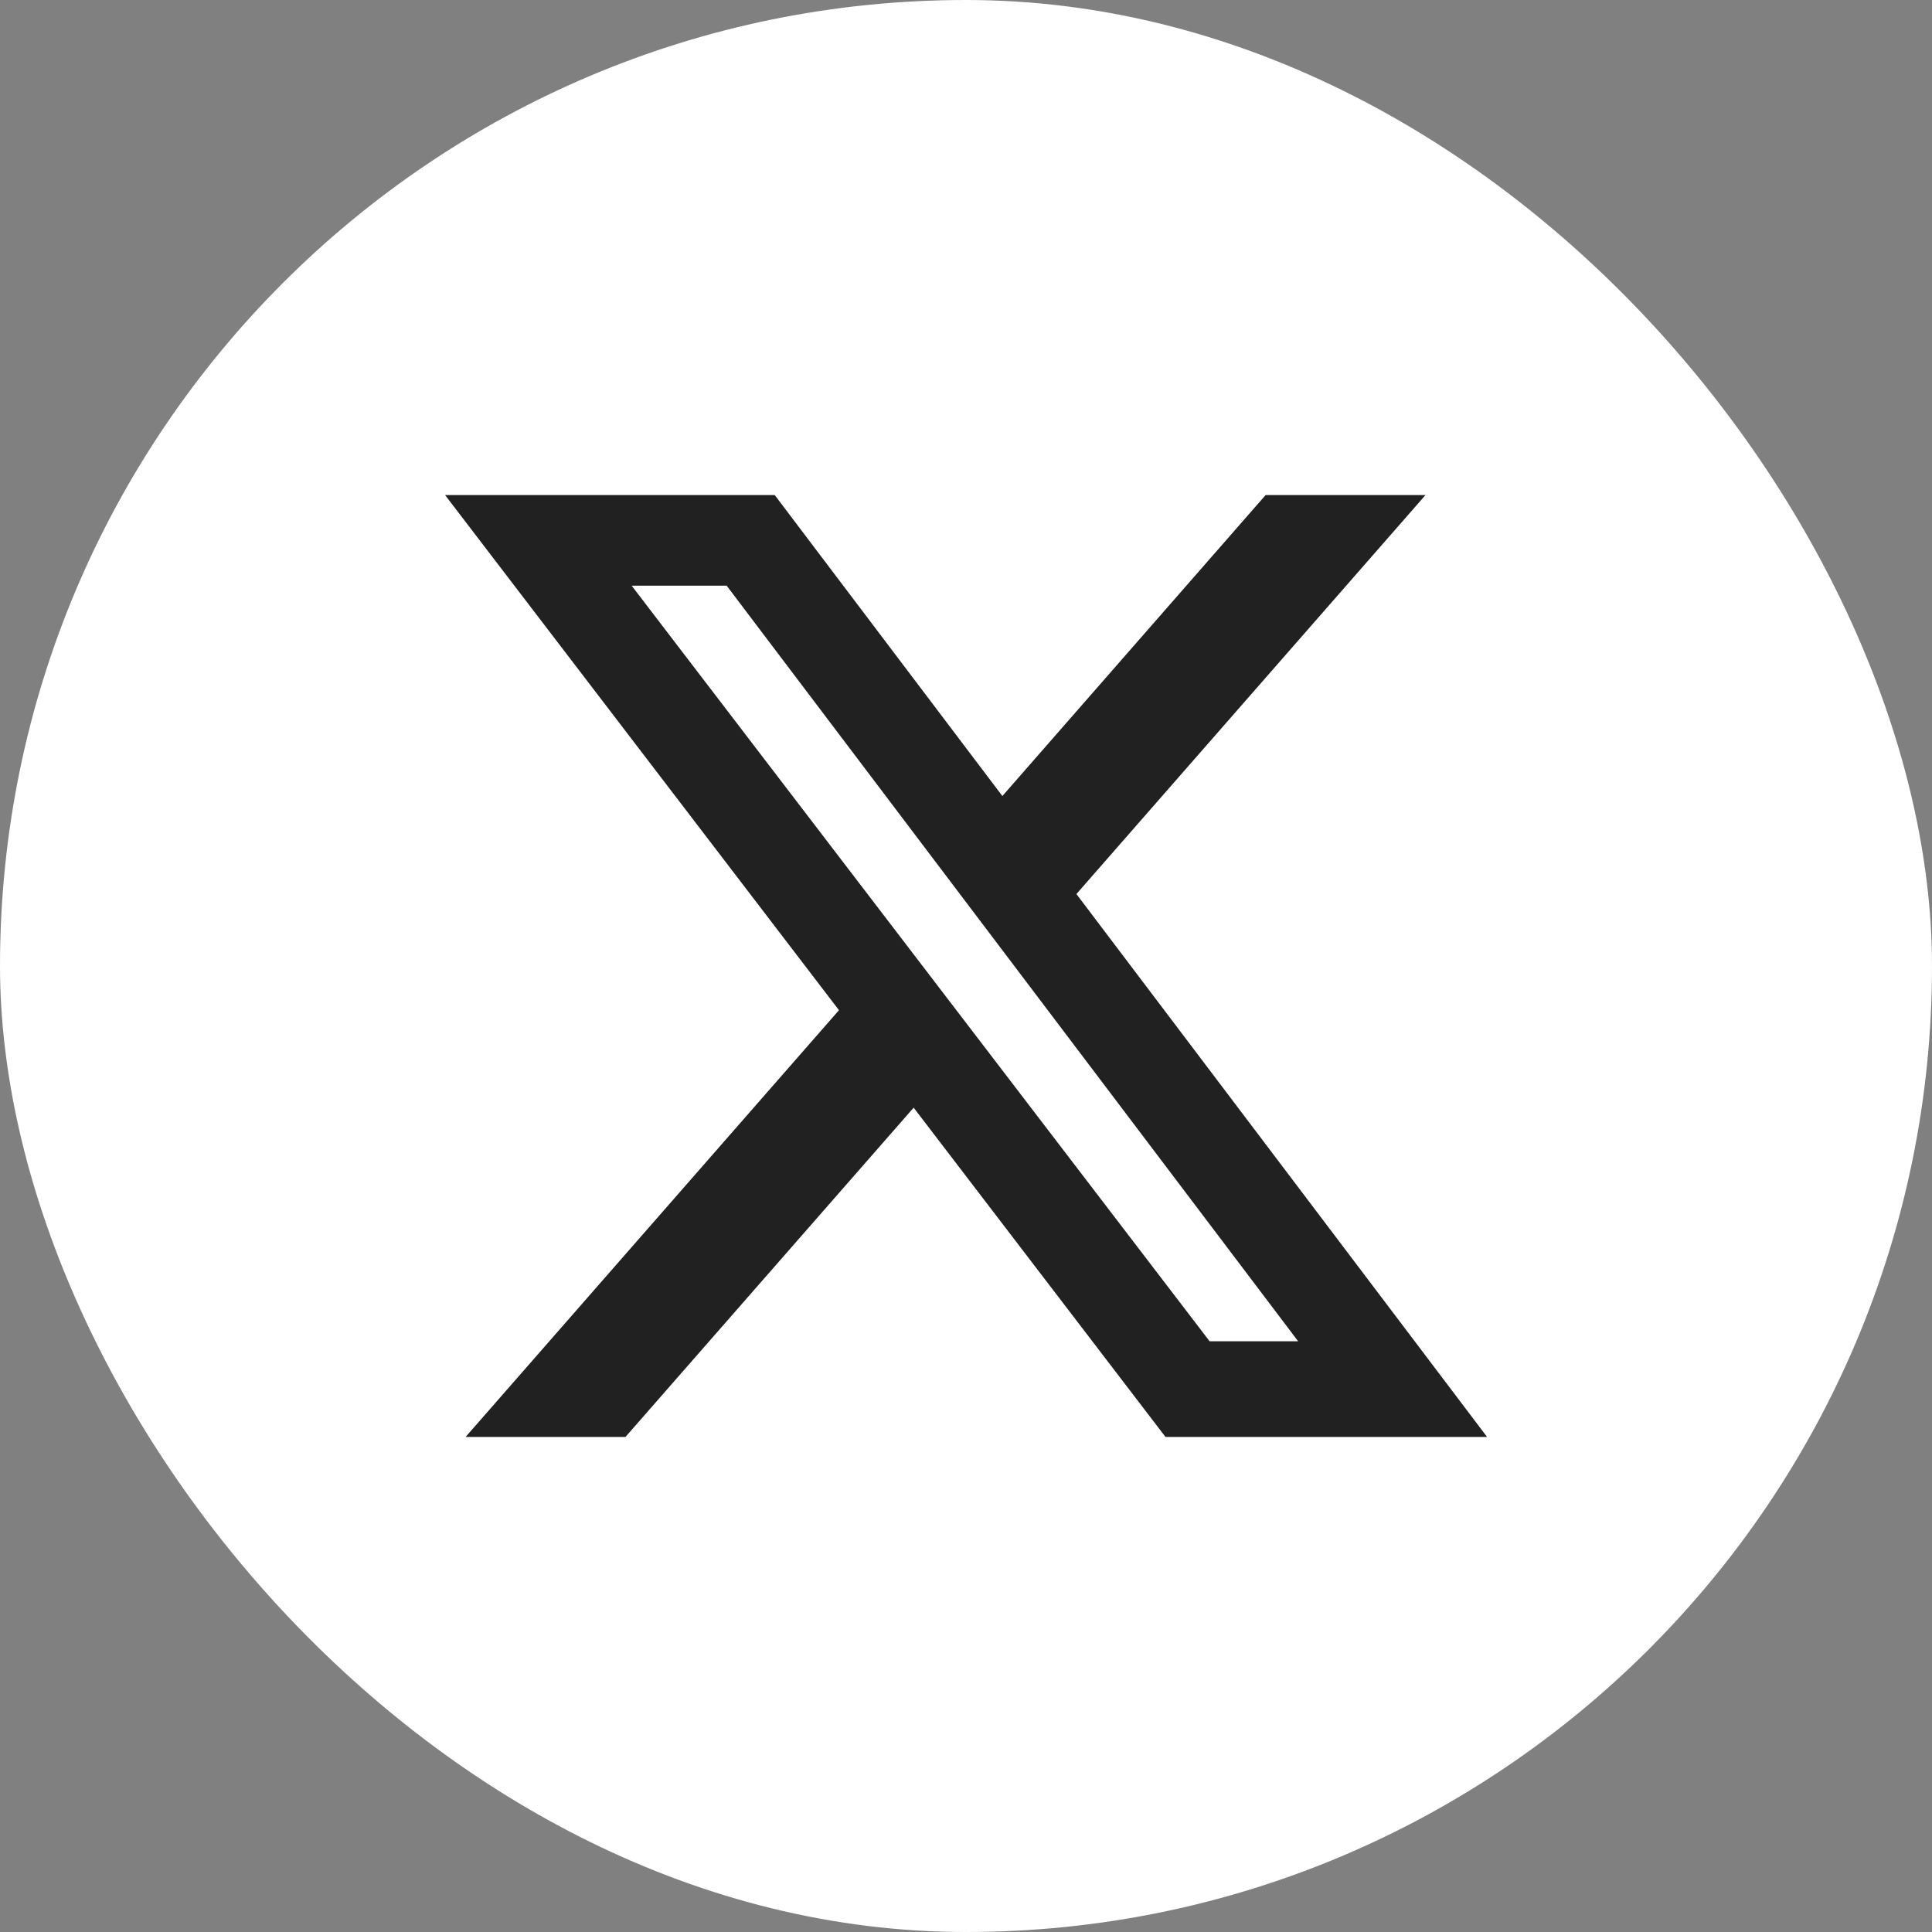 <svg width="40" height="40" viewBox="0 0 40 40" fill="none" xmlns="http://www.w3.org/2000/svg">
<rect x="0" y="0" width="40" height="40" fill="#808080" stroke="none"/>
<rect width="40" height="40" rx="20" fill="white"/>
<path d="M26.205 10.25H29.513L22.286 18.51L30.788 29.75H24.13L18.916 22.933L12.95 29.75H9.64L17.37 20.915L9.215 10.25H16.04L20.753 16.481L26.203 10.25H26.205ZM25.044 27.77H26.877L15.045 12.126H13.078L25.044 27.77Z" fill="#212121"/>
</svg>
